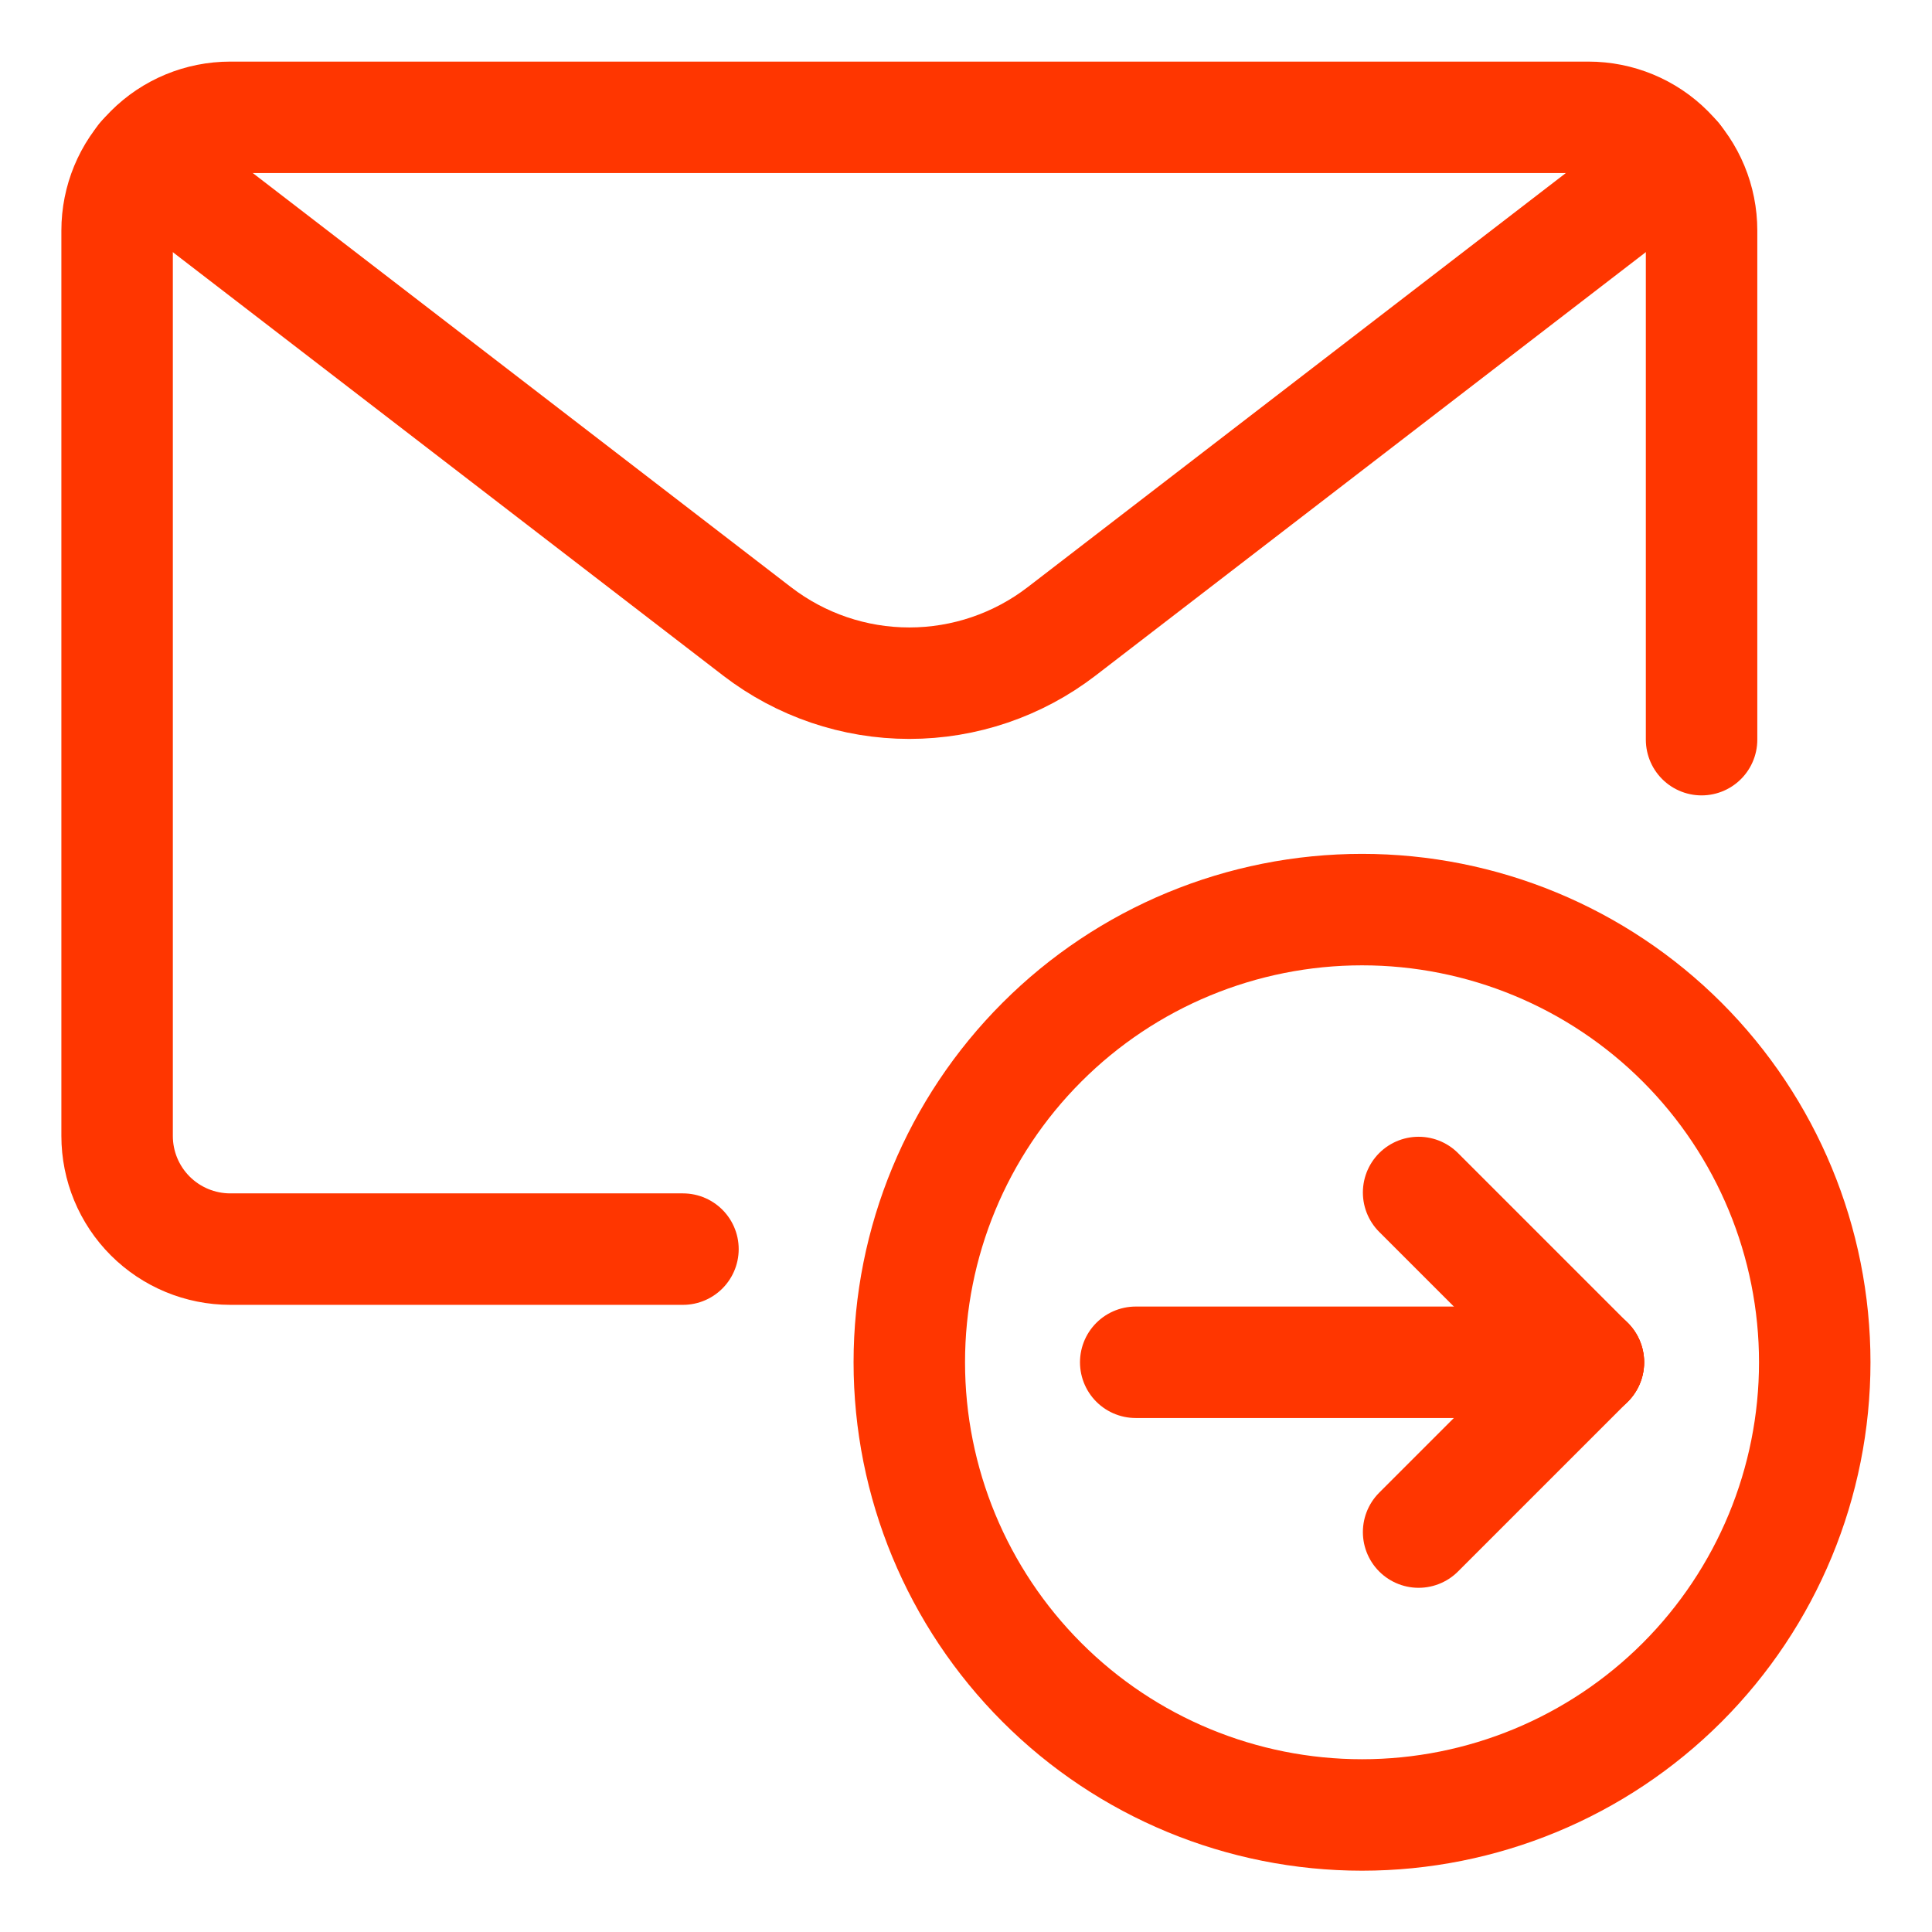 <svg width="26" height="26" viewBox="0 0 26 26" fill="none" xmlns="http://www.w3.org/2000/svg">
<g clip-path="url(#clip0_720_215)">
<path d="M12.237 18.333C12.237 19.949 12.879 21.498 14.022 22.641C15.164 23.784 16.714 24.425 18.33 24.425C19.946 24.425 21.495 23.784 22.638 22.641C23.78 21.498 24.422 19.949 24.422 18.333C24.422 16.717 23.78 15.168 22.638 14.025C21.495 12.882 19.946 12.241 18.33 12.241C16.714 12.241 15.164 12.882 14.022 14.025C12.879 15.168 12.237 16.717 12.237 18.333Z" stroke="#FF3600" stroke-width="1.5" stroke-linecap="round" stroke-linejoin="round"/>
<path d="M15.284 18.333H21.376" stroke="#FF3600" stroke-width="1.5" stroke-linecap="round" stroke-linejoin="round"/>
<path d="M21.376 18.333L19.091 20.618" stroke="#FF3600" stroke-width="1.5" stroke-linecap="round" stroke-linejoin="round"/>
<path d="M21.376 18.333L19.091 16.048" stroke="#FF3600" stroke-width="1.5" stroke-linecap="round" stroke-linejoin="round"/>
<path d="M9.191 16.81H3.099C2.695 16.81 2.307 16.649 2.022 16.364C1.736 16.078 1.576 15.691 1.576 15.287V3.102C1.576 2.698 1.736 2.31 2.022 2.025C2.307 1.739 2.695 1.579 3.099 1.579H21.376C21.78 1.579 22.168 1.739 22.453 2.025C22.739 2.31 22.899 2.698 22.899 3.102V9.954" stroke="#FF3600" stroke-width="1.5" stroke-linecap="round" stroke-linejoin="round"/>
<path d="M22.554 2.135L14.285 8.498C13.698 8.949 12.978 9.194 12.237 9.194C11.496 9.194 10.777 8.949 10.19 8.498L1.92 2.135" stroke="#FF3600" stroke-width="1.5" stroke-linecap="round" stroke-linejoin="round"/>
</g>
<defs>
<clipPath id="clip0_720_215">
<rect width="26" height="26" fill="white"/>
</clipPath>
</defs>
</svg>
